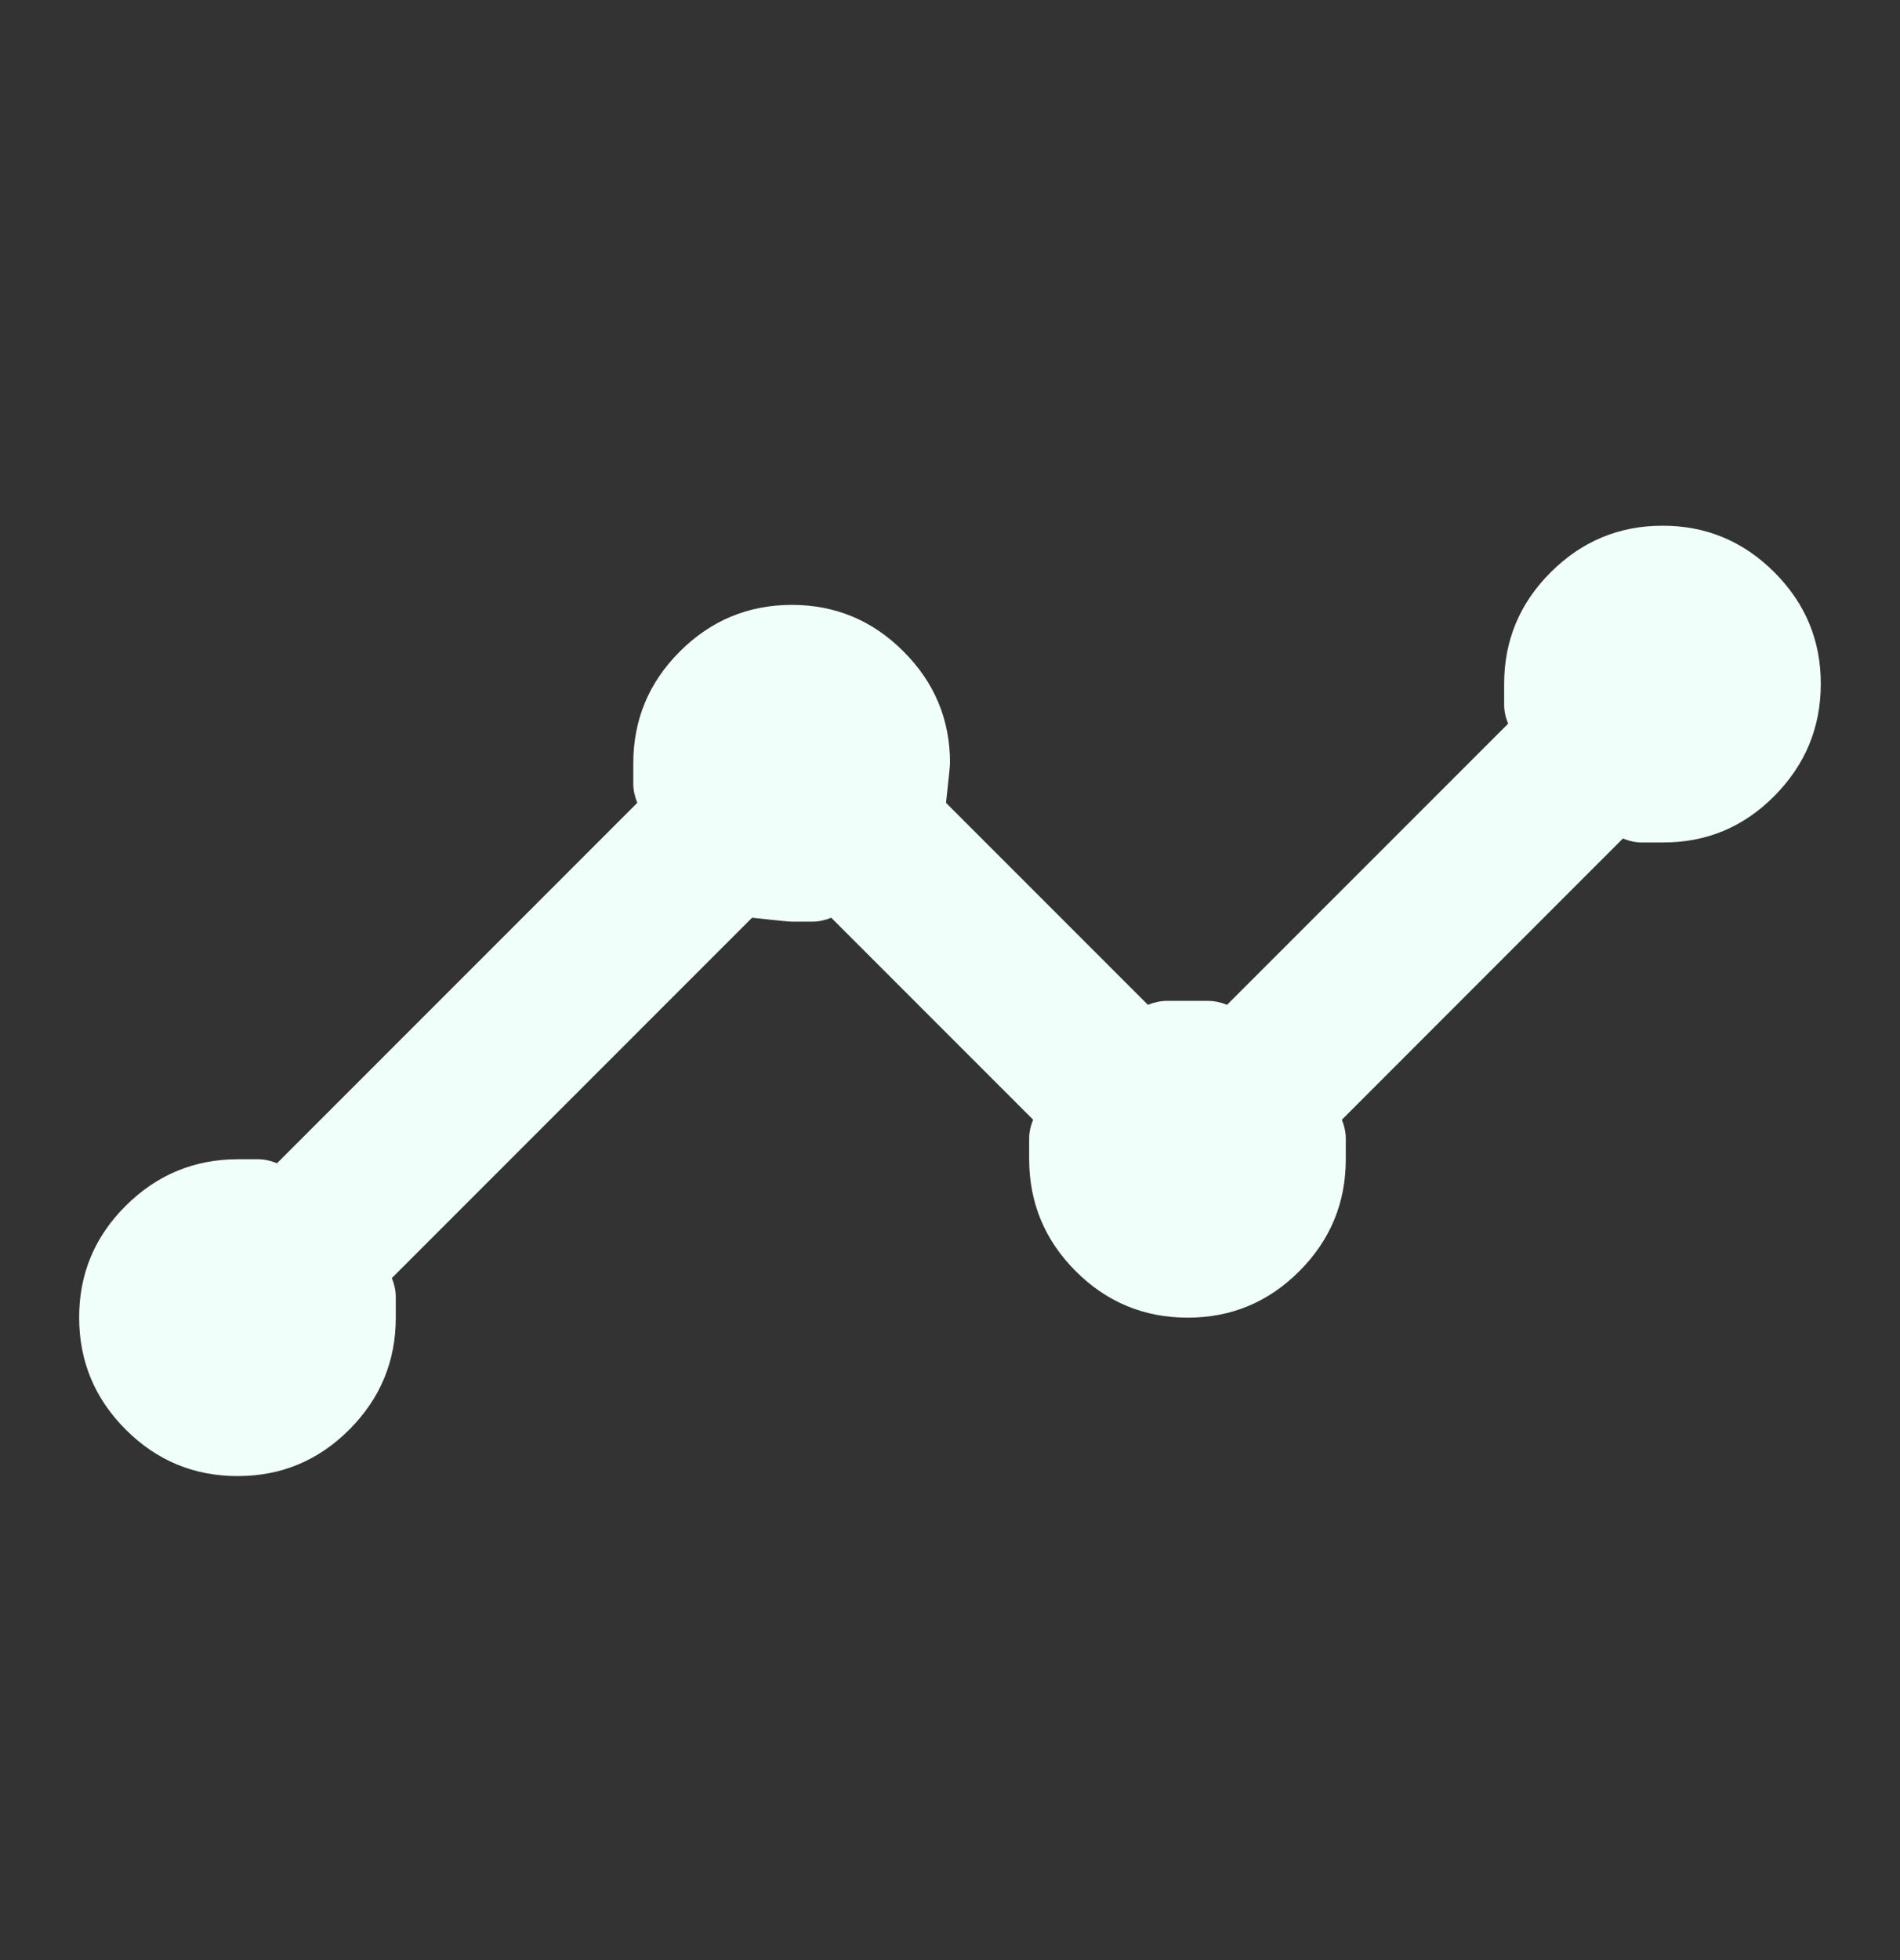 <svg width="32" height="33" viewBox="0 0 32 33" fill="none" xmlns="http://www.w3.org/2000/svg">
<rect x="0" y="0" width="32" height="33" fill="#333333" stroke="none"/>
<path d="M4 24.851C3.266 24.851 2.639 24.59 2.117 24.068C1.595 23.546 1.334 22.918 1.333 22.184C1.332 21.45 1.593 20.822 2.117 20.301C2.641 19.78 3.268 19.519 4 19.517H4.35C4.45 19.517 4.555 19.54 4.666 19.584L10.733 13.517C10.689 13.406 10.666 13.3 10.666 13.2V12.851C10.666 12.117 10.928 11.49 11.45 10.968C11.973 10.446 12.601 10.185 13.333 10.184C14.066 10.183 14.694 10.444 15.217 10.968C15.741 11.492 16.002 12.119 16 12.851C16 12.895 15.977 13.117 15.933 13.517L19.333 16.917C19.444 16.873 19.55 16.851 19.65 16.851H20.35C20.45 16.851 20.555 16.873 20.666 16.917L25.4 12.184C25.355 12.073 25.333 11.967 25.333 11.867V11.517C25.333 10.784 25.594 10.156 26.117 9.635C26.64 9.113 27.267 8.851 28 8.851C28.732 8.85 29.36 9.111 29.884 9.635C30.407 10.158 30.668 10.786 30.666 11.517C30.665 12.249 30.404 12.877 29.884 13.401C29.364 13.926 28.736 14.187 28 14.184H27.65C27.55 14.184 27.444 14.162 27.333 14.117L22.6 18.851C22.644 18.962 22.666 19.067 22.666 19.168V19.517C22.666 20.251 22.405 20.879 21.884 21.401C21.362 21.924 20.734 22.185 20 22.184C19.265 22.183 18.638 21.922 18.117 21.401C17.596 20.88 17.335 20.252 17.333 19.517V19.168C17.333 19.067 17.355 18.962 17.4 18.851L14 15.451C13.889 15.495 13.783 15.517 13.682 15.517H13.333C13.289 15.517 13.066 15.495 12.666 15.451L6.6 21.517C6.644 21.628 6.666 21.734 6.666 21.835V22.184C6.666 22.917 6.405 23.545 5.884 24.068C5.362 24.591 4.734 24.852 4 24.851Z" fill="#F0FFFA"/>
</svg>
